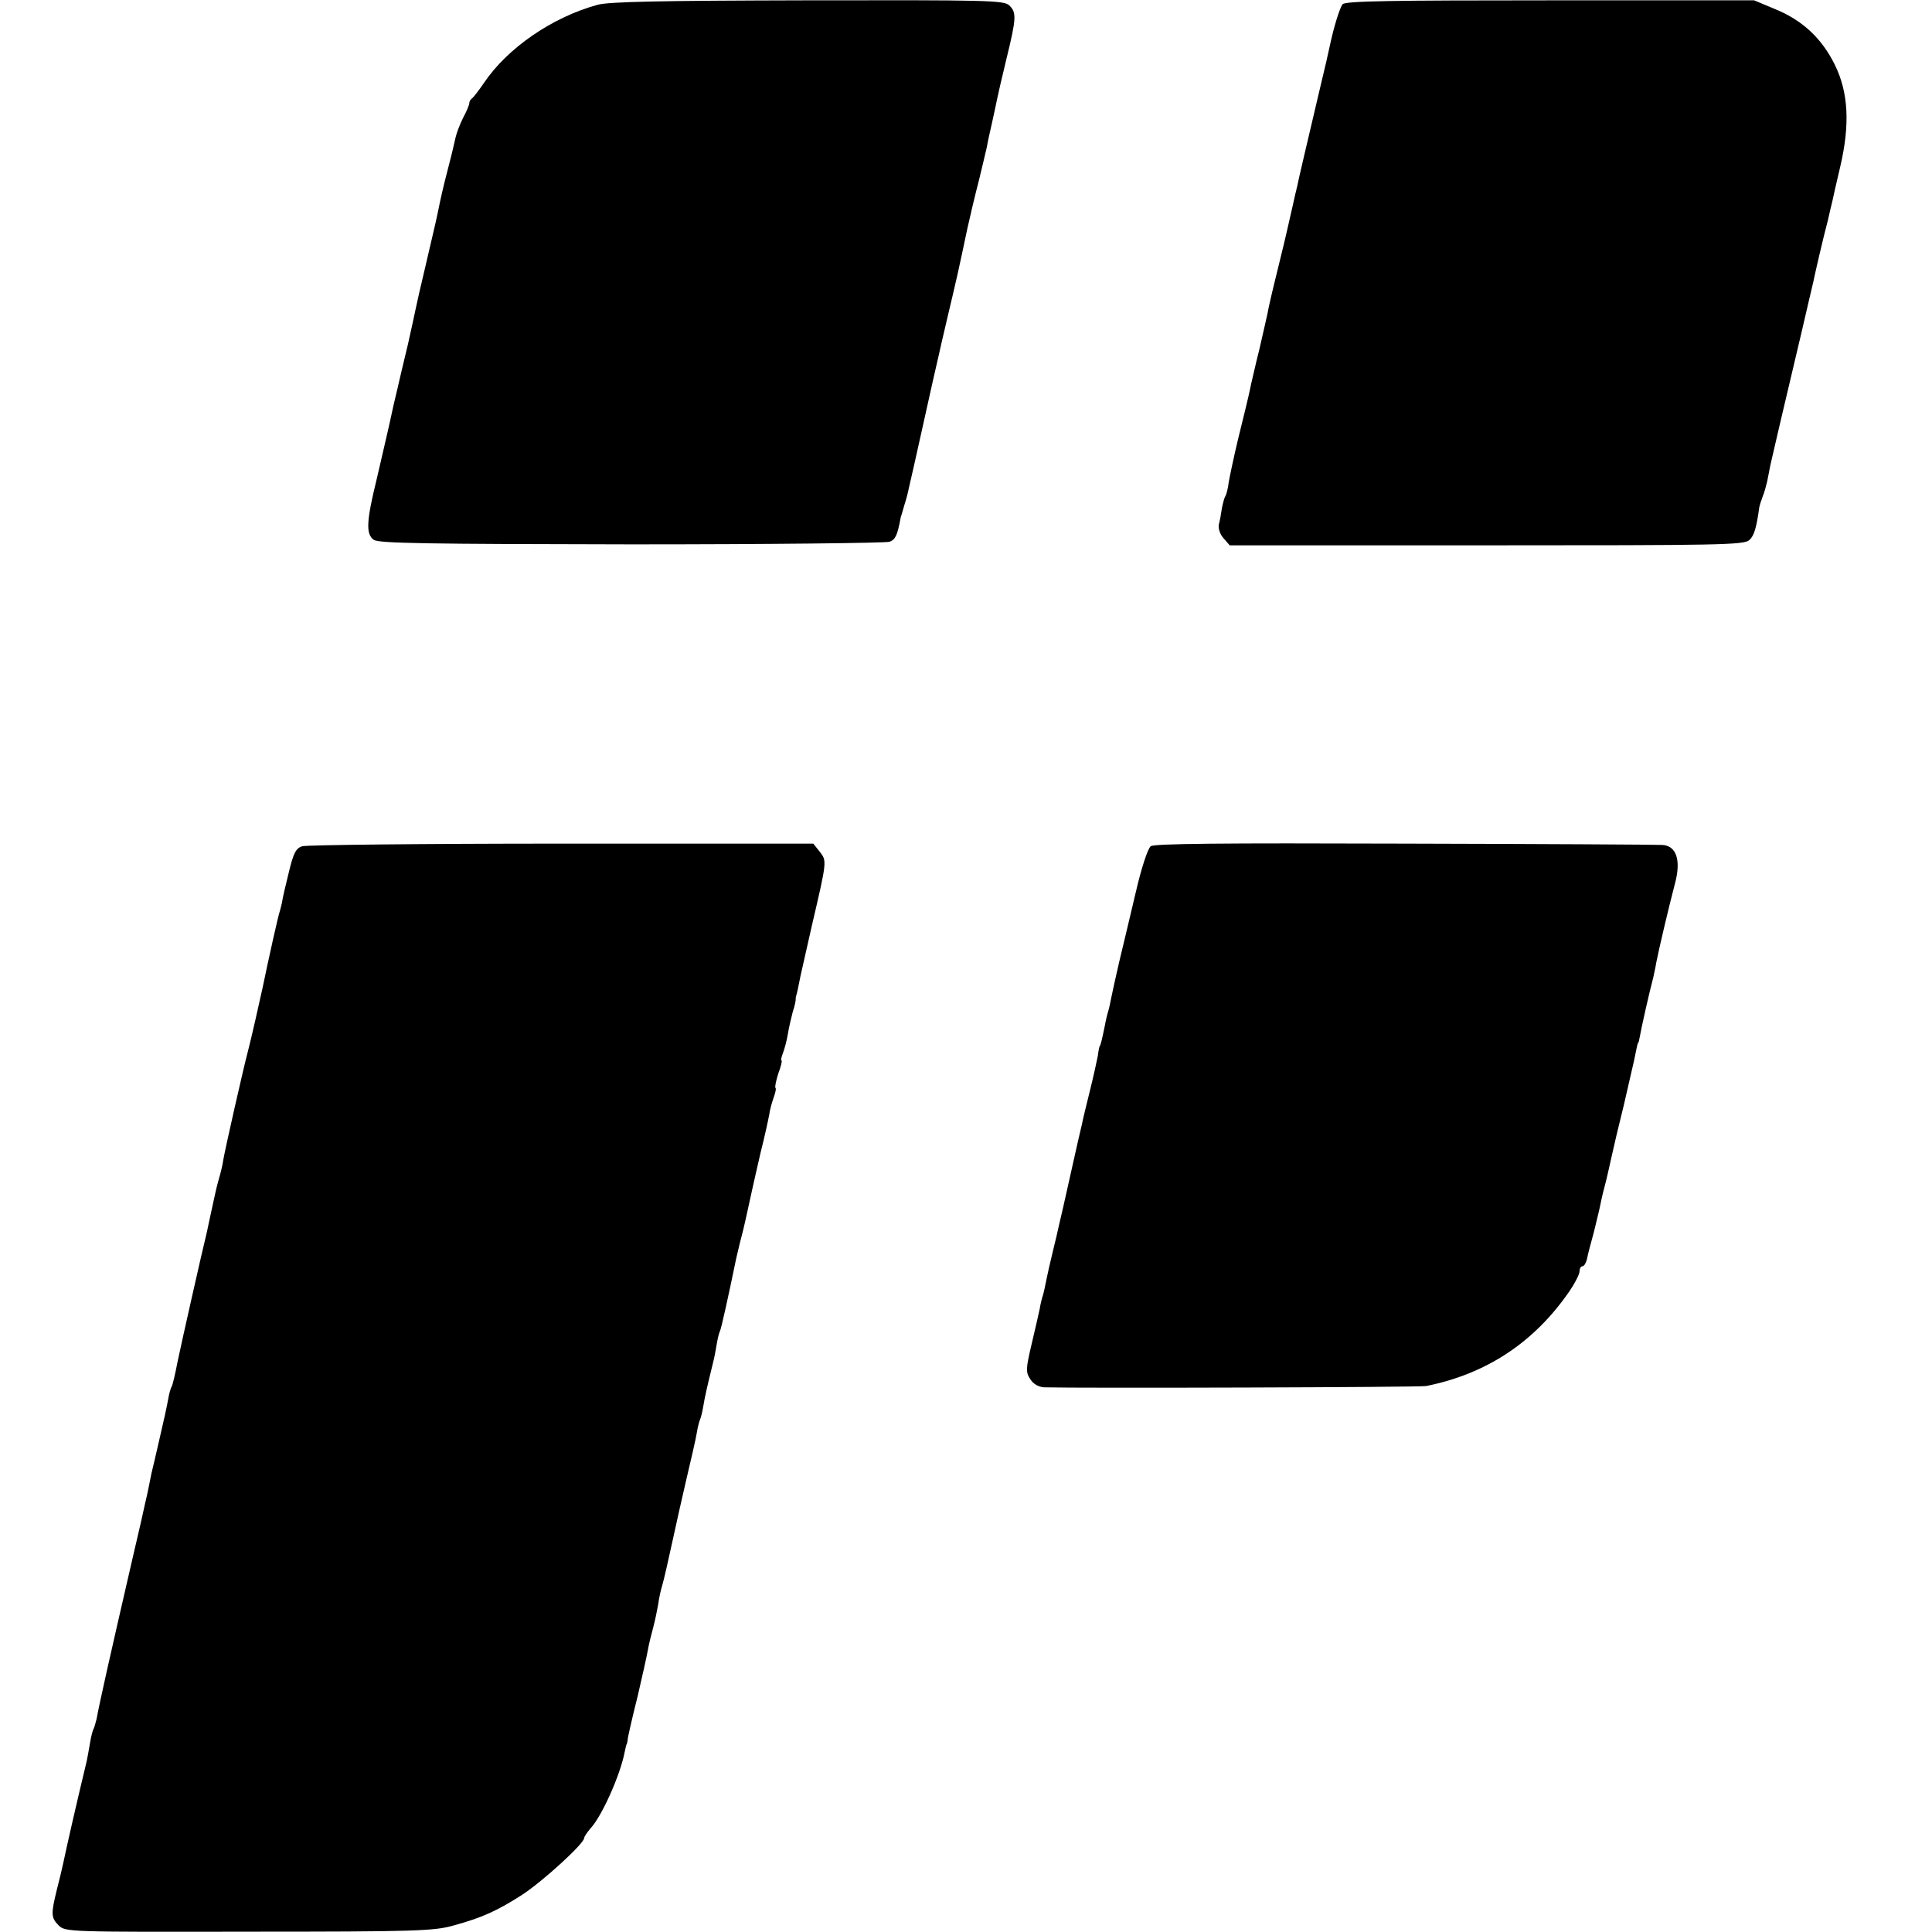 <?xml version="1.0" standalone="no"?>
<!DOCTYPE svg PUBLIC "-//W3C//DTD SVG 20010904//EN"
 "http://www.w3.org/TR/2001/REC-SVG-20010904/DTD/svg10.dtd">
<svg version="1.0" xmlns="http://www.w3.org/2000/svg"
 width="592pt" height="592pt" viewBox="0 0 592 592"
 preserveAspectRatio="xMidYMid meet">
<g transform="translate(0,592) scale(0.1,-0.1)"
fill="#000000" stroke="none">
<path d="M1830 5905 c-138 -38 -275 -132 -347 -239 -15 -22 -32 -44 -36 -47
-5 -3 -9 -10 -9 -15 0 -5 -8 -25 -19 -45 -10 -20 -20 -47 -23 -60 -3 -13 -11
-49 -19 -79 -8 -30 -21 -82 -28 -115 -15 -73 -12 -57 -44 -195 -15 -63 -29
-124 -31 -135 -2 -11 -13 -60 -24 -110 -12 -49 -23 -97 -25 -105 -2 -8 -10
-45 -19 -81 -8 -37 -17 -78 -20 -90 -3 -13 -17 -73 -31 -134 -33 -134 -34
-171 -10 -189 15 -11 161 -13 789 -14 423 0 780 4 792 8 18 7 24 20 34 75 1 2
6 19 11 37 6 18 12 42 14 53 3 11 23 101 45 200 22 99 42 189 45 200 2 11 16
70 30 130 31 131 30 127 59 264 9 41 25 108 36 150 10 42 21 87 24 101 2 14
10 48 16 75 6 28 13 59 15 70 2 11 15 67 29 125 31 126 31 142 8 164 -17 15
-71 16 -618 15 -446 -1 -611 -4 -644 -14z"/>
<path d="M4114 5907 c-9 -11 -28 -73 -40 -131 -2 -11 -15 -67 -29 -125 -38
-162 -67 -284 -70 -301 -2 -8 -9 -37 -15 -65 -6 -27 -13 -57 -15 -66 -2 -9
-15 -65 -30 -125 -15 -60 -29 -120 -31 -134 -3 -13 -14 -63 -25 -110 -12 -47
-22 -94 -25 -105 -5 -24 -6 -32 -39 -165 -14 -58 -27 -120 -30 -138 -2 -18 -7
-37 -10 -42 -4 -6 -8 -23 -11 -38 -2 -15 -6 -37 -9 -48 -3 -12 3 -31 14 -43
l19 -22 787 0 c711 0 789 1 805 16 15 13 22 37 31 102 1 5 5 18 10 31 5 12 11
34 14 47 3 14 7 37 10 51 6 27 47 203 96 409 17 72 32 139 35 150 5 25 31 138
45 190 5 22 11 49 14 60 2 11 13 58 24 105 30 129 25 227 -17 312 -40 81 -100
137 -185 171 l-62 26 -625 0 c-487 0 -627 -2 -636 -12z"/>
<path d="M926 3327 c-19 -6 -27 -21 -41 -80 -10 -40 -19 -79 -20 -87 -1 -8 -5
-22 -7 -30 -5 -12 -38 -162 -53 -235 -9 -42 -36 -161 -45 -195 -14 -52 -70
-300 -76 -335 -2 -16 -9 -43 -14 -60 -5 -16 -14 -57 -21 -90 -7 -33 -14 -64
-15 -70 -14 -56 -79 -345 -90 -398 -7 -37 -15 -71 -18 -76 -3 -4 -8 -22 -11
-40 -3 -18 -15 -72 -26 -119 -11 -48 -22 -96 -25 -107 -2 -11 -6 -31 -9 -45
-3 -14 -7 -34 -10 -45 -2 -11 -20 -90 -40 -175 -70 -304 -99 -433 -109 -487
-3 -13 -7 -26 -9 -30 -3 -5 -8 -24 -11 -43 -3 -19 -8 -44 -10 -55 -33 -137
-62 -265 -72 -313 -3 -15 -12 -52 -20 -83 -18 -74 -18 -85 6 -109 20 -20 32
-20 583 -19 509 0 568 2 627 19 87 24 132 44 210 94 64 42 190 157 190 174 0
4 9 17 19 29 35 37 92 165 105 234 3 13 5 24 6 24 1 0 3 9 4 20 2 11 15 69 30
128 14 60 28 123 31 140 3 18 11 50 17 72 6 22 12 54 15 70 2 17 8 44 13 60 5
17 18 75 30 130 12 55 32 145 45 200 13 55 27 115 30 134 3 19 8 37 10 41 2 4
7 22 10 41 5 30 10 52 30 134 3 11 8 36 11 55 3 19 8 38 10 41 4 7 27 112 48
214 2 11 9 38 14 60 6 22 13 51 16 65 3 14 8 36 11 50 3 14 8 36 11 50 3 13
14 63 25 110 12 47 23 98 26 114 2 16 9 40 14 54 5 14 8 27 5 29 -2 3 2 22 9
44 8 21 12 39 10 39 -3 0 -1 10 4 23 5 13 12 39 15 58 3 19 10 49 15 68 6 18
10 36 9 40 0 3 1 8 2 11 2 6 6 24 13 60 3 14 19 84 35 155 46 197 46 197 24
225 l-20 25 -771 0 c-424 0 -782 -4 -795 -8z"/>
<path d="M3526 3327 c-9 -7 -29 -68 -46 -142 -17 -71 -39 -166 -50 -210 -10
-44 -21 -92 -24 -108 -3 -15 -7 -35 -10 -45 -3 -9 -8 -30 -11 -47 -8 -39 -13
-60 -15 -60 -1 0 -4 -13 -6 -30 -3 -16 -14 -66 -25 -110 -11 -44 -22 -90 -24
-101 -3 -12 -19 -81 -35 -154 -16 -73 -32 -142 -35 -154 -2 -11 -11 -48 -19
-81 -8 -33 -17 -72 -20 -88 -3 -15 -7 -35 -10 -45 -3 -9 -8 -28 -10 -42 -3
-14 -14 -63 -25 -109 -18 -76 -18 -86 -4 -107 9 -15 26 -24 42 -25 112 -3
1151 0 1171 4 185 37 331 134 438 289 18 26 32 54 32 62 0 9 4 16 9 16 5 0 11
10 14 23 2 12 12 49 21 82 8 33 17 69 19 80 2 11 8 38 14 60 6 22 15 63 21 90
6 28 23 100 38 160 14 61 28 121 31 135 9 44 11 55 13 55 1 0 3 9 5 20 3 19
29 136 41 180 2 11 7 31 9 45 7 37 40 177 57 241 20 73 5 118 -39 120 -15 1
-371 3 -790 4 -566 2 -766 0 -777 -8z"/>
</g>
</svg>
